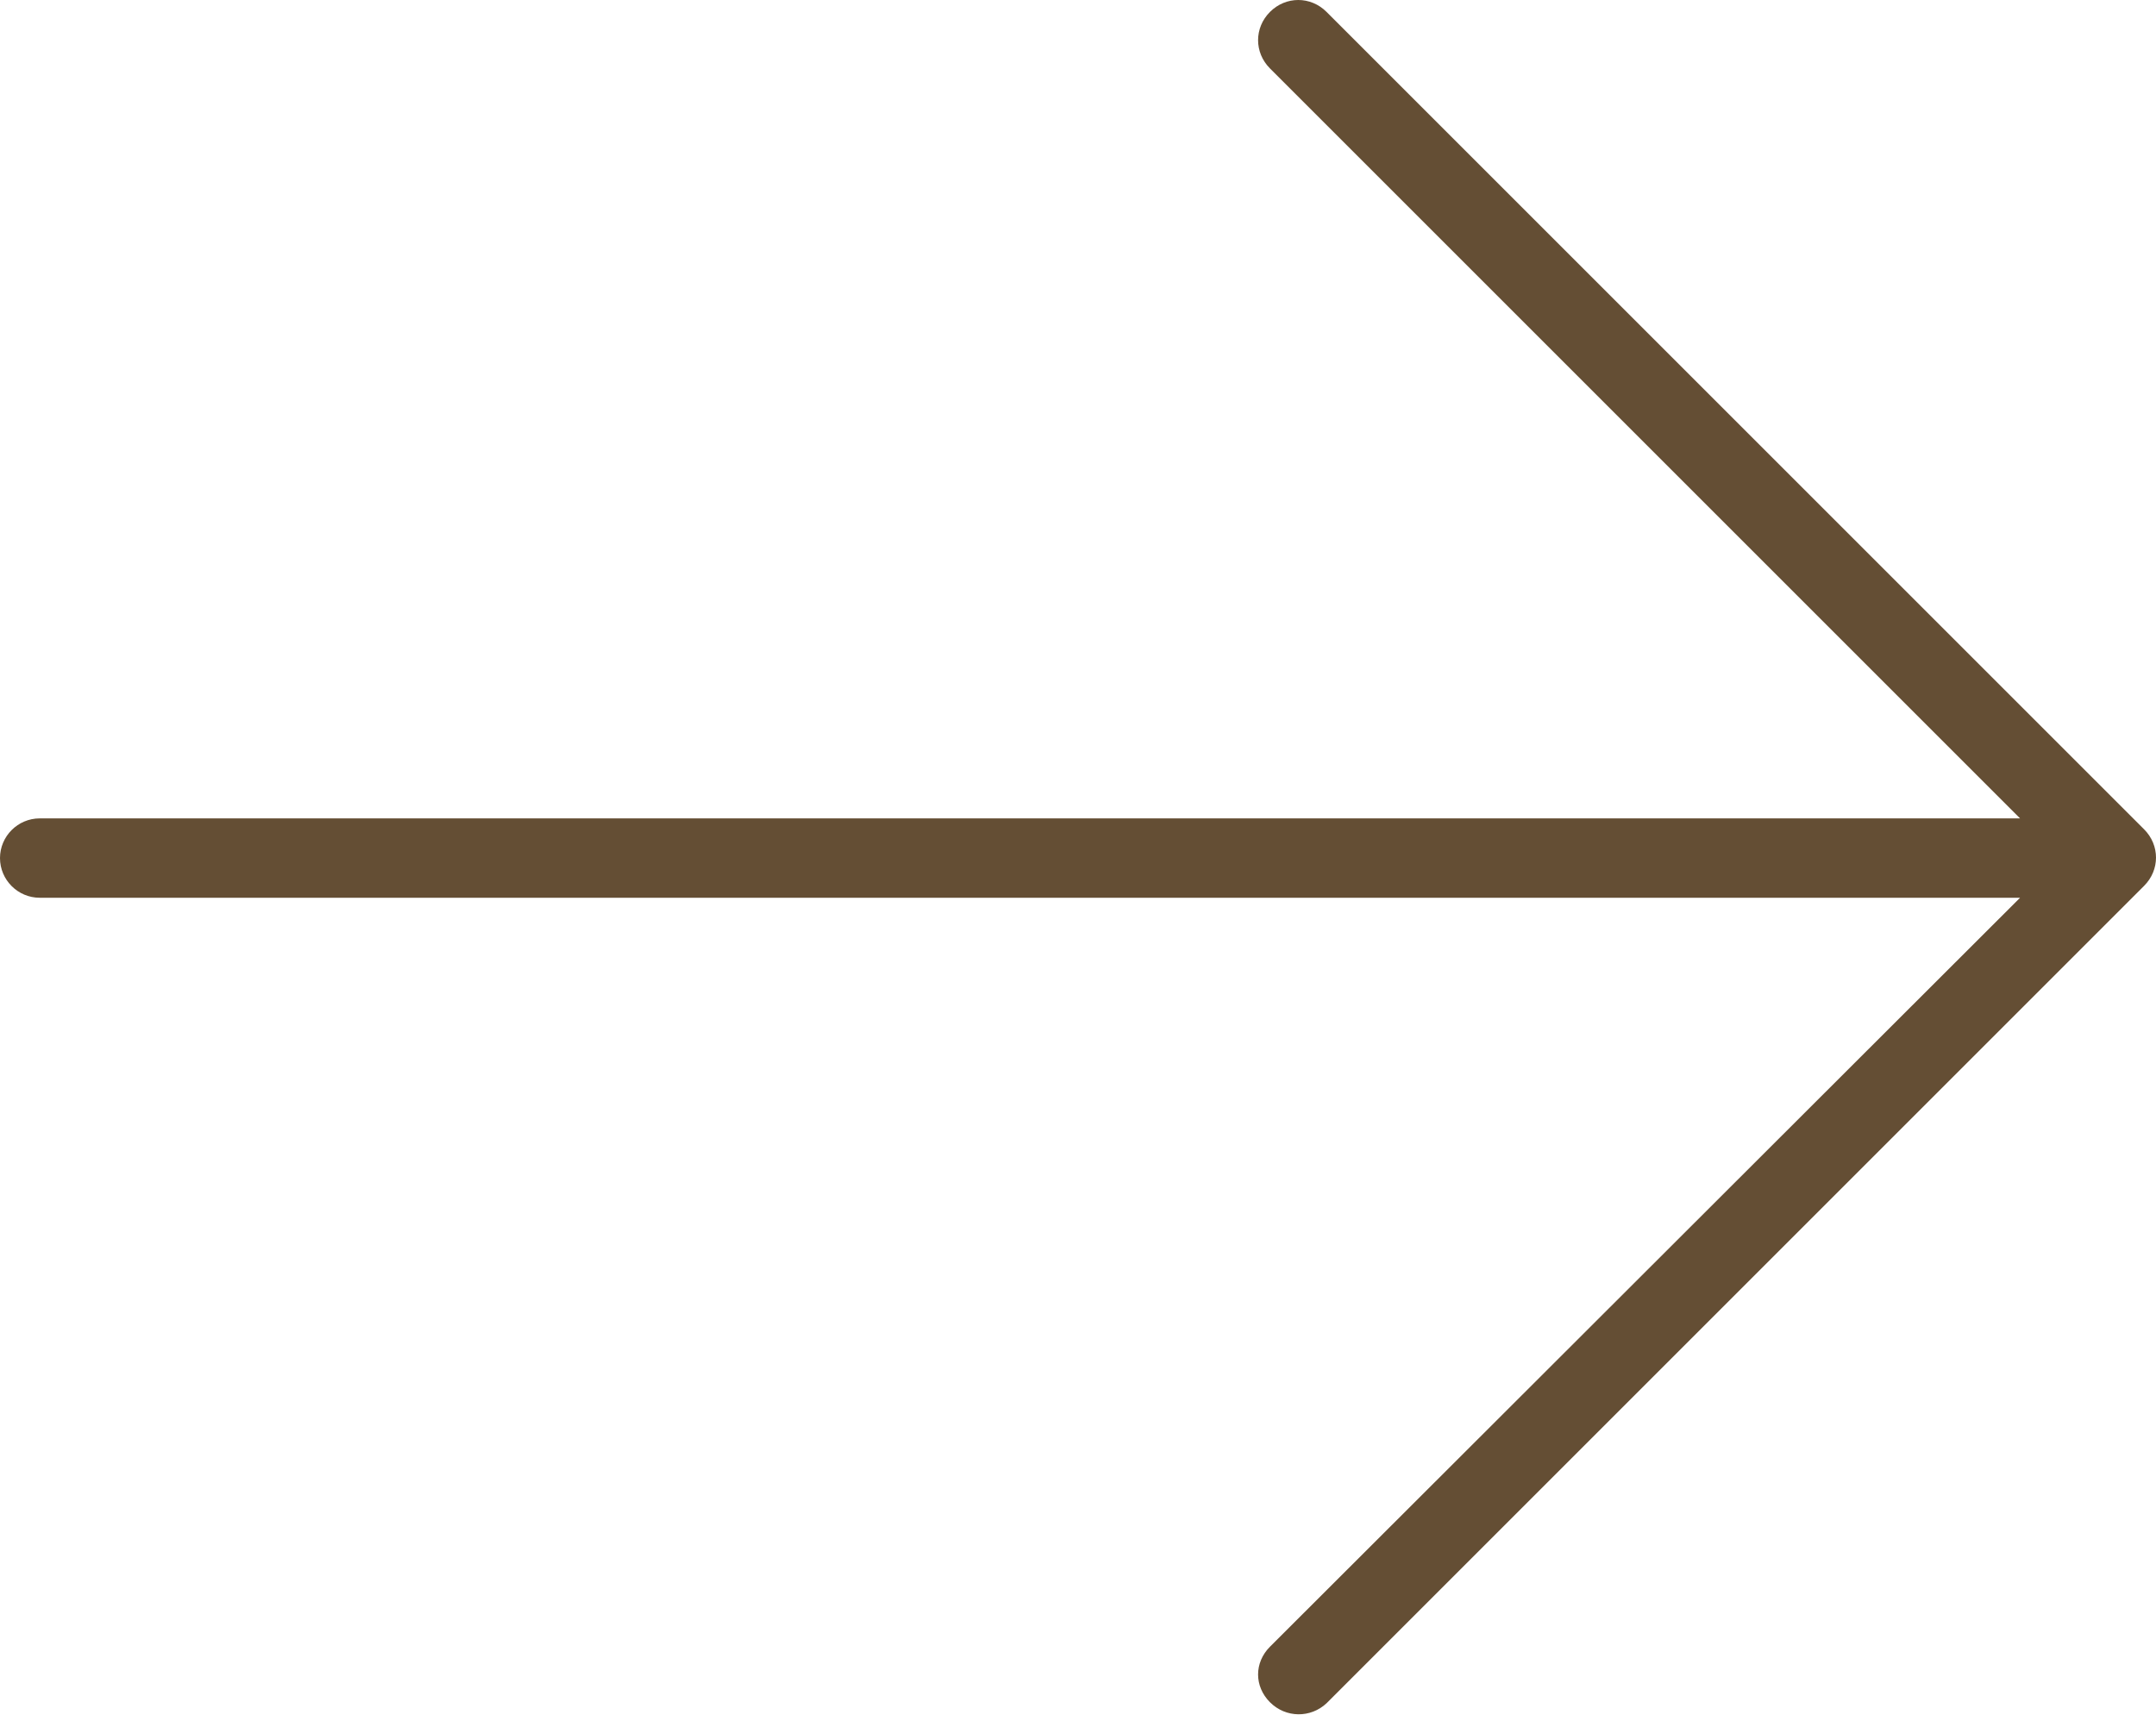 <?xml version="1.0" encoding="UTF-8" standalone="no"?><!-- Generator: Adobe Illustrator 23.0.1, SVG Export Plug-In . SVG Version: 6.00 Build 0)  --><svg xmlns="http://www.w3.org/2000/svg" enable-background="new 0 0 217.3 172.9" fill="#644e34" id="Layer_1" version="1.1" viewBox="0 0 217.3 172.9" x="0px" xml:space="preserve" y="0px">
<g id="change1_1"><path d="m133.7 171.7l82.4-82.4c1.6-1.6 1.6-4.1 0-5.7l-82.4-82.4c-1.6-1.6-4.1-1.6-5.7 0s-1.6 4.1 0 5.7l75.6 75.6h-199.6c-2.2 0-4 1.8-4 4s1.8 4 4 4h199.6l-75.6 75.5c-0.8 0.8-1.2 1.8-1.2 2.8s0.4 2 1.2 2.8c1.6 1.6 4.1 1.6 5.7 0.1z" fill="inherit"/></g>
</svg>